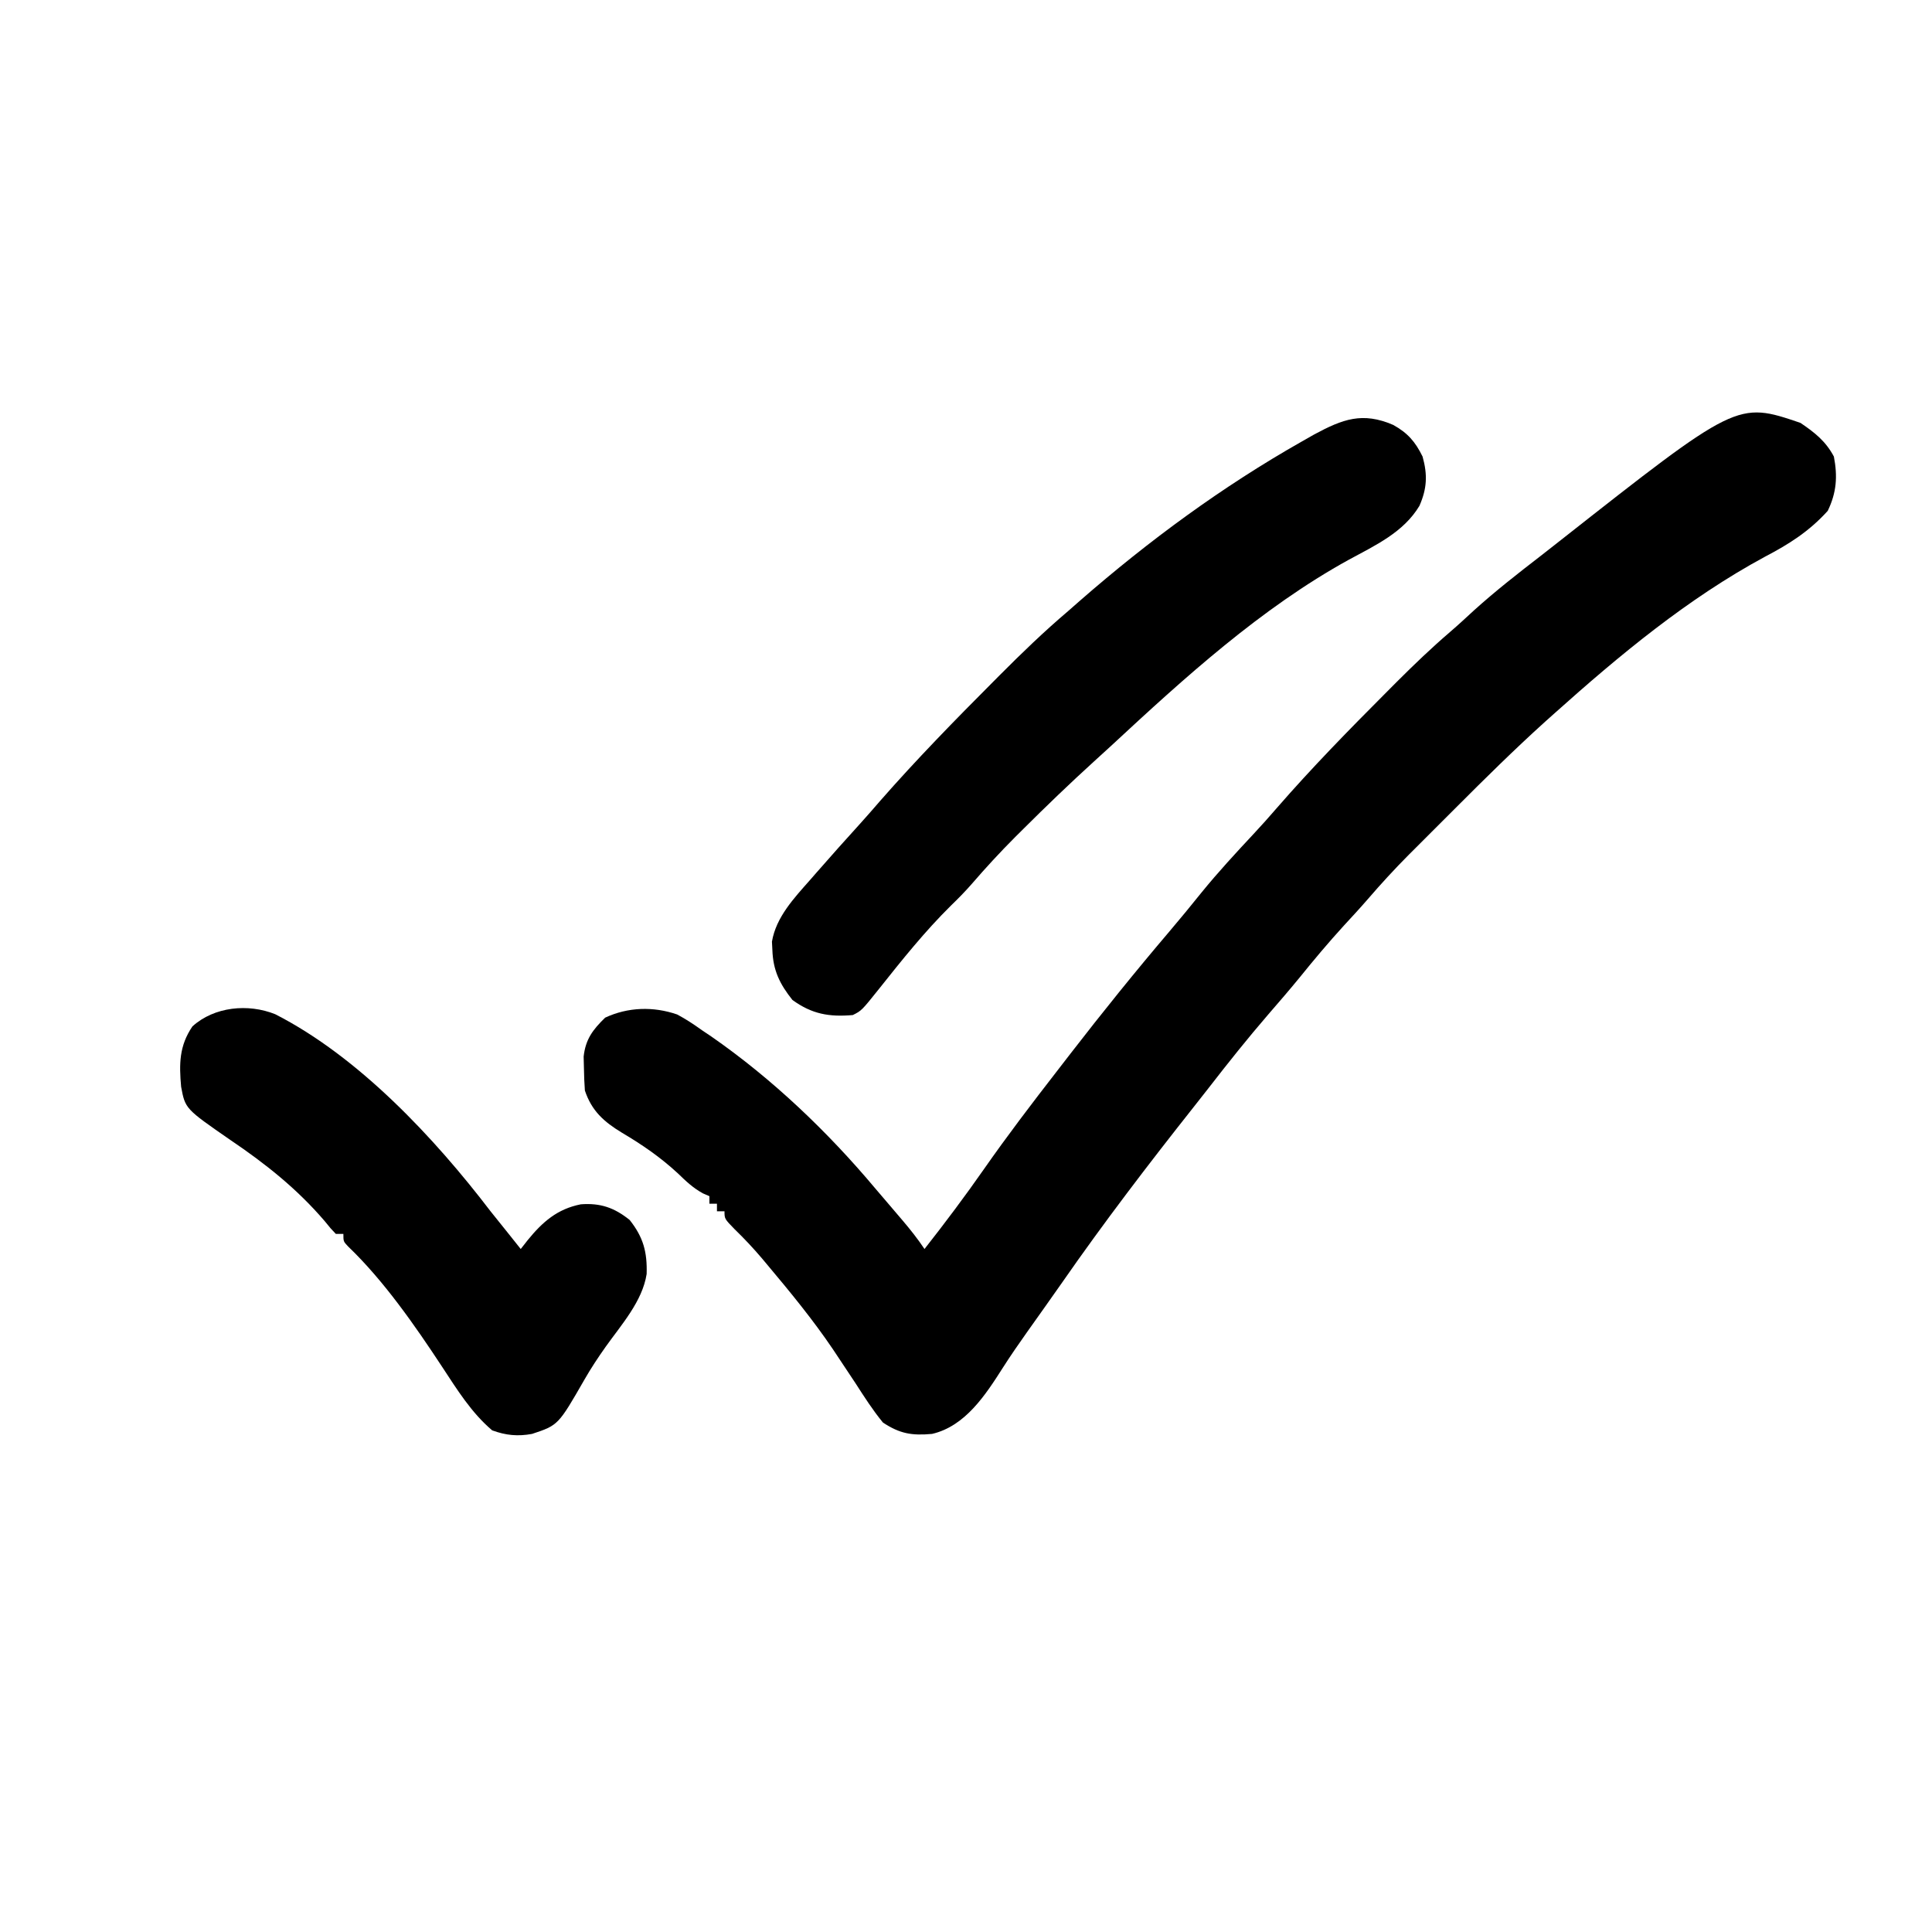 <?xml version="1.0" encoding="UTF-8"?>
<svg version="1.1" xmlns="http://www.w3.org/2000/svg" width="512" height="512">
<path d="M0 0 C3.766 2.538 6.728 4.872 8.875 8.938 C9.886 14.217 9.584 18.465 7.25 23.312 C2.306 28.777 -2.984 32.12 -9.438 35.5 C-29.834 46.526 -47.904 61.524 -65.125 76.938 C-65.969 77.692 -66.814 78.447 -67.683 79.224 C-75.807 86.573 -83.585 94.243 -91.318 102 C-93.448 104.136 -95.584 106.266 -97.721 108.396 C-99.102 109.778 -100.483 111.16 -101.863 112.543 C-102.489 113.167 -103.116 113.791 -103.761 114.434 C-107.529 118.222 -111.111 122.127 -114.6 126.174 C-116.681 128.581 -118.841 130.913 -121 133.25 C-125.07 137.713 -128.927 142.3 -132.719 147 C-135.423 150.301 -138.206 153.525 -141 156.75 C-146.469 163.085 -151.663 169.603 -156.788 176.218 C-158.082 177.883 -159.386 179.539 -160.695 181.191 C-172.77 196.442 -184.571 211.879 -195.672 227.855 C-197.187 230.027 -198.717 232.188 -200.25 234.348 C-200.768 235.078 -201.286 235.808 -201.82 236.56 C-202.846 238.005 -203.872 239.449 -204.898 240.893 C-207.12 244.034 -209.308 247.181 -211.375 250.426 C-215.923 257.559 -221.314 265.904 -230.125 267.938 C-235.468 268.423 -238.644 267.89 -243.125 264.938 C-245.82 261.66 -248.081 258.128 -250.375 254.562 C-251.706 252.554 -253.039 250.548 -254.375 248.543 C-255.018 247.574 -255.661 246.605 -256.324 245.607 C-261.669 237.684 -267.738 230.317 -273.875 223 C-274.311 222.48 -274.747 221.96 -275.196 221.424 C-277.505 218.711 -279.897 216.158 -282.453 213.684 C-285.125 210.938 -285.125 210.938 -285.125 208.938 C-285.785 208.938 -286.445 208.938 -287.125 208.938 C-287.125 208.278 -287.125 207.618 -287.125 206.938 C-287.785 206.938 -288.445 206.938 -289.125 206.938 C-289.125 206.278 -289.125 205.618 -289.125 204.938 C-289.695 204.691 -290.265 204.445 -290.852 204.191 C-293.5 202.731 -295.326 200.978 -297.5 198.875 C-302.105 194.62 -306.929 191.301 -312.302 188.121 C-317.099 185.215 -320.33 182.323 -322.125 176.938 C-322.27 174.983 -322.346 173.022 -322.375 171.062 C-322.401 170.034 -322.427 169.005 -322.453 167.945 C-321.951 163.342 -320.012 160.801 -316.75 157.625 C-310.718 154.817 -304.001 154.6 -297.668 156.785 C-295.345 158.02 -293.262 159.403 -291.125 160.938 C-290.31 161.484 -289.496 162.031 -288.656 162.594 C-272.486 173.818 -257.758 187.87 -245.125 202.938 C-244.195 204.028 -243.264 205.118 -242.332 206.207 C-241.325 207.388 -240.319 208.569 -239.312 209.75 C-238.832 210.314 -238.351 210.878 -237.855 211.459 C-235.798 213.888 -233.893 216.285 -232.125 218.938 C-226.659 211.984 -221.373 204.942 -216.312 197.688 C-210.171 188.903 -203.695 180.405 -197.125 171.938 C-195.919 170.376 -194.713 168.815 -193.508 167.254 C-184.976 156.223 -176.245 145.393 -167.208 134.772 C-164.315 131.367 -161.487 127.92 -158.688 124.438 C-154.308 119.052 -149.625 113.989 -144.891 108.918 C-142.796 106.672 -140.752 104.393 -138.75 102.062 C-129.516 91.447 -119.683 81.395 -109.75 71.438 C-108.36 70.04 -108.36 70.04 -106.941 68.615 C-102.361 64.045 -97.731 59.603 -92.819 55.391 C-90.664 53.542 -88.586 51.614 -86.5 49.688 C-80.855 44.595 -74.905 39.941 -68.888 35.302 C-67.206 34 -65.535 32.686 -63.867 31.367 C-16.758 -5.698 -16.758 -5.698 0 0 Z " fill="#000000" transform="translate(477.125,112.062)"/>
<path d="M0 0 C3.801 2.128 5.808 4.413 7.75 8.375 C9.099 13.232 8.915 16.855 6.922 21.41 C2.72 28.455 -4.805 31.91 -11.766 35.692 C-35.051 48.508 -55.392 67.026 -74.773 85.011 C-76.269 86.393 -77.776 87.762 -79.285 89.129 C-85.719 94.975 -91.967 100.989 -98.125 107.125 C-98.826 107.822 -99.528 108.519 -100.251 109.237 C-104.242 113.24 -108.035 117.354 -111.727 121.634 C-113.483 123.642 -115.331 125.522 -117.25 127.375 C-124.18 134.225 -130.194 141.755 -136.25 149.375 C-140.917 155.208 -140.917 155.208 -143.25 156.375 C-149.526 156.916 -154.078 156.125 -159.25 152.375 C-162.619 148.142 -164.383 144.528 -164.562 139.125 C-164.619 138.034 -164.619 138.034 -164.676 136.922 C-163.589 130.422 -158.794 125.351 -154.562 120.562 C-154.035 119.956 -153.508 119.35 -152.964 118.726 C-149.103 114.303 -145.189 109.929 -141.242 105.582 C-139.488 103.639 -137.77 101.671 -136.062 99.688 C-126.421 88.678 -116.207 78.231 -105.875 67.875 C-105.359 67.357 -104.844 66.838 -104.312 66.304 C-98.472 60.441 -92.563 54.734 -86.25 49.375 C-85.167 48.426 -84.085 47.476 -83.004 46.523 C-64.803 30.646 -45.279 16.291 -24.25 4.375 C-22.605 3.439 -22.605 3.439 -20.926 2.484 C-13.415 -1.549 -8.169 -3.544 0 0 Z " fill="#000000" transform="translate(369.25,112.625)"/>
<path d="M0 0 C22.123 11.28 42.22 32.778 57.069 52.224 C58.587 54.122 60.107 56.018 61.631 57.911 C62.778 59.348 63.924 60.785 65.069 62.224 C65.672 61.454 66.275 60.684 66.897 59.892 C70.869 55.012 74.769 51.616 80.987 50.38 C86.207 49.988 89.895 51.279 93.944 54.536 C97.582 59.138 98.608 63.043 98.436 68.849 C97.316 76.094 91.712 82.315 87.581 88.127 C85.588 90.946 83.708 93.774 81.991 96.771 C75.009 108.919 75.009 108.919 68.069 111.224 C64.293 111.917 61.146 111.618 57.506 110.286 C52.001 105.627 48.187 99.457 44.256 93.474 C37.06 82.54 28.781 70.609 19.315 61.544 C18.069 60.224 18.069 60.224 18.069 58.224 C17.409 58.224 16.749 58.224 16.069 58.224 C14.729 56.825 14.729 56.825 13.131 54.849 C5.8 46.277 -2.611 39.591 -11.9 33.321 C-23.846 25.054 -23.846 25.054 -24.931 19.224 C-25.469 13.197 -25.458 8.387 -21.931 3.224 C-16.16 -2.007 -7.167 -2.881 0 0 Z " fill="#000000" transform="translate(72.931,268.776)"/>
</svg>
